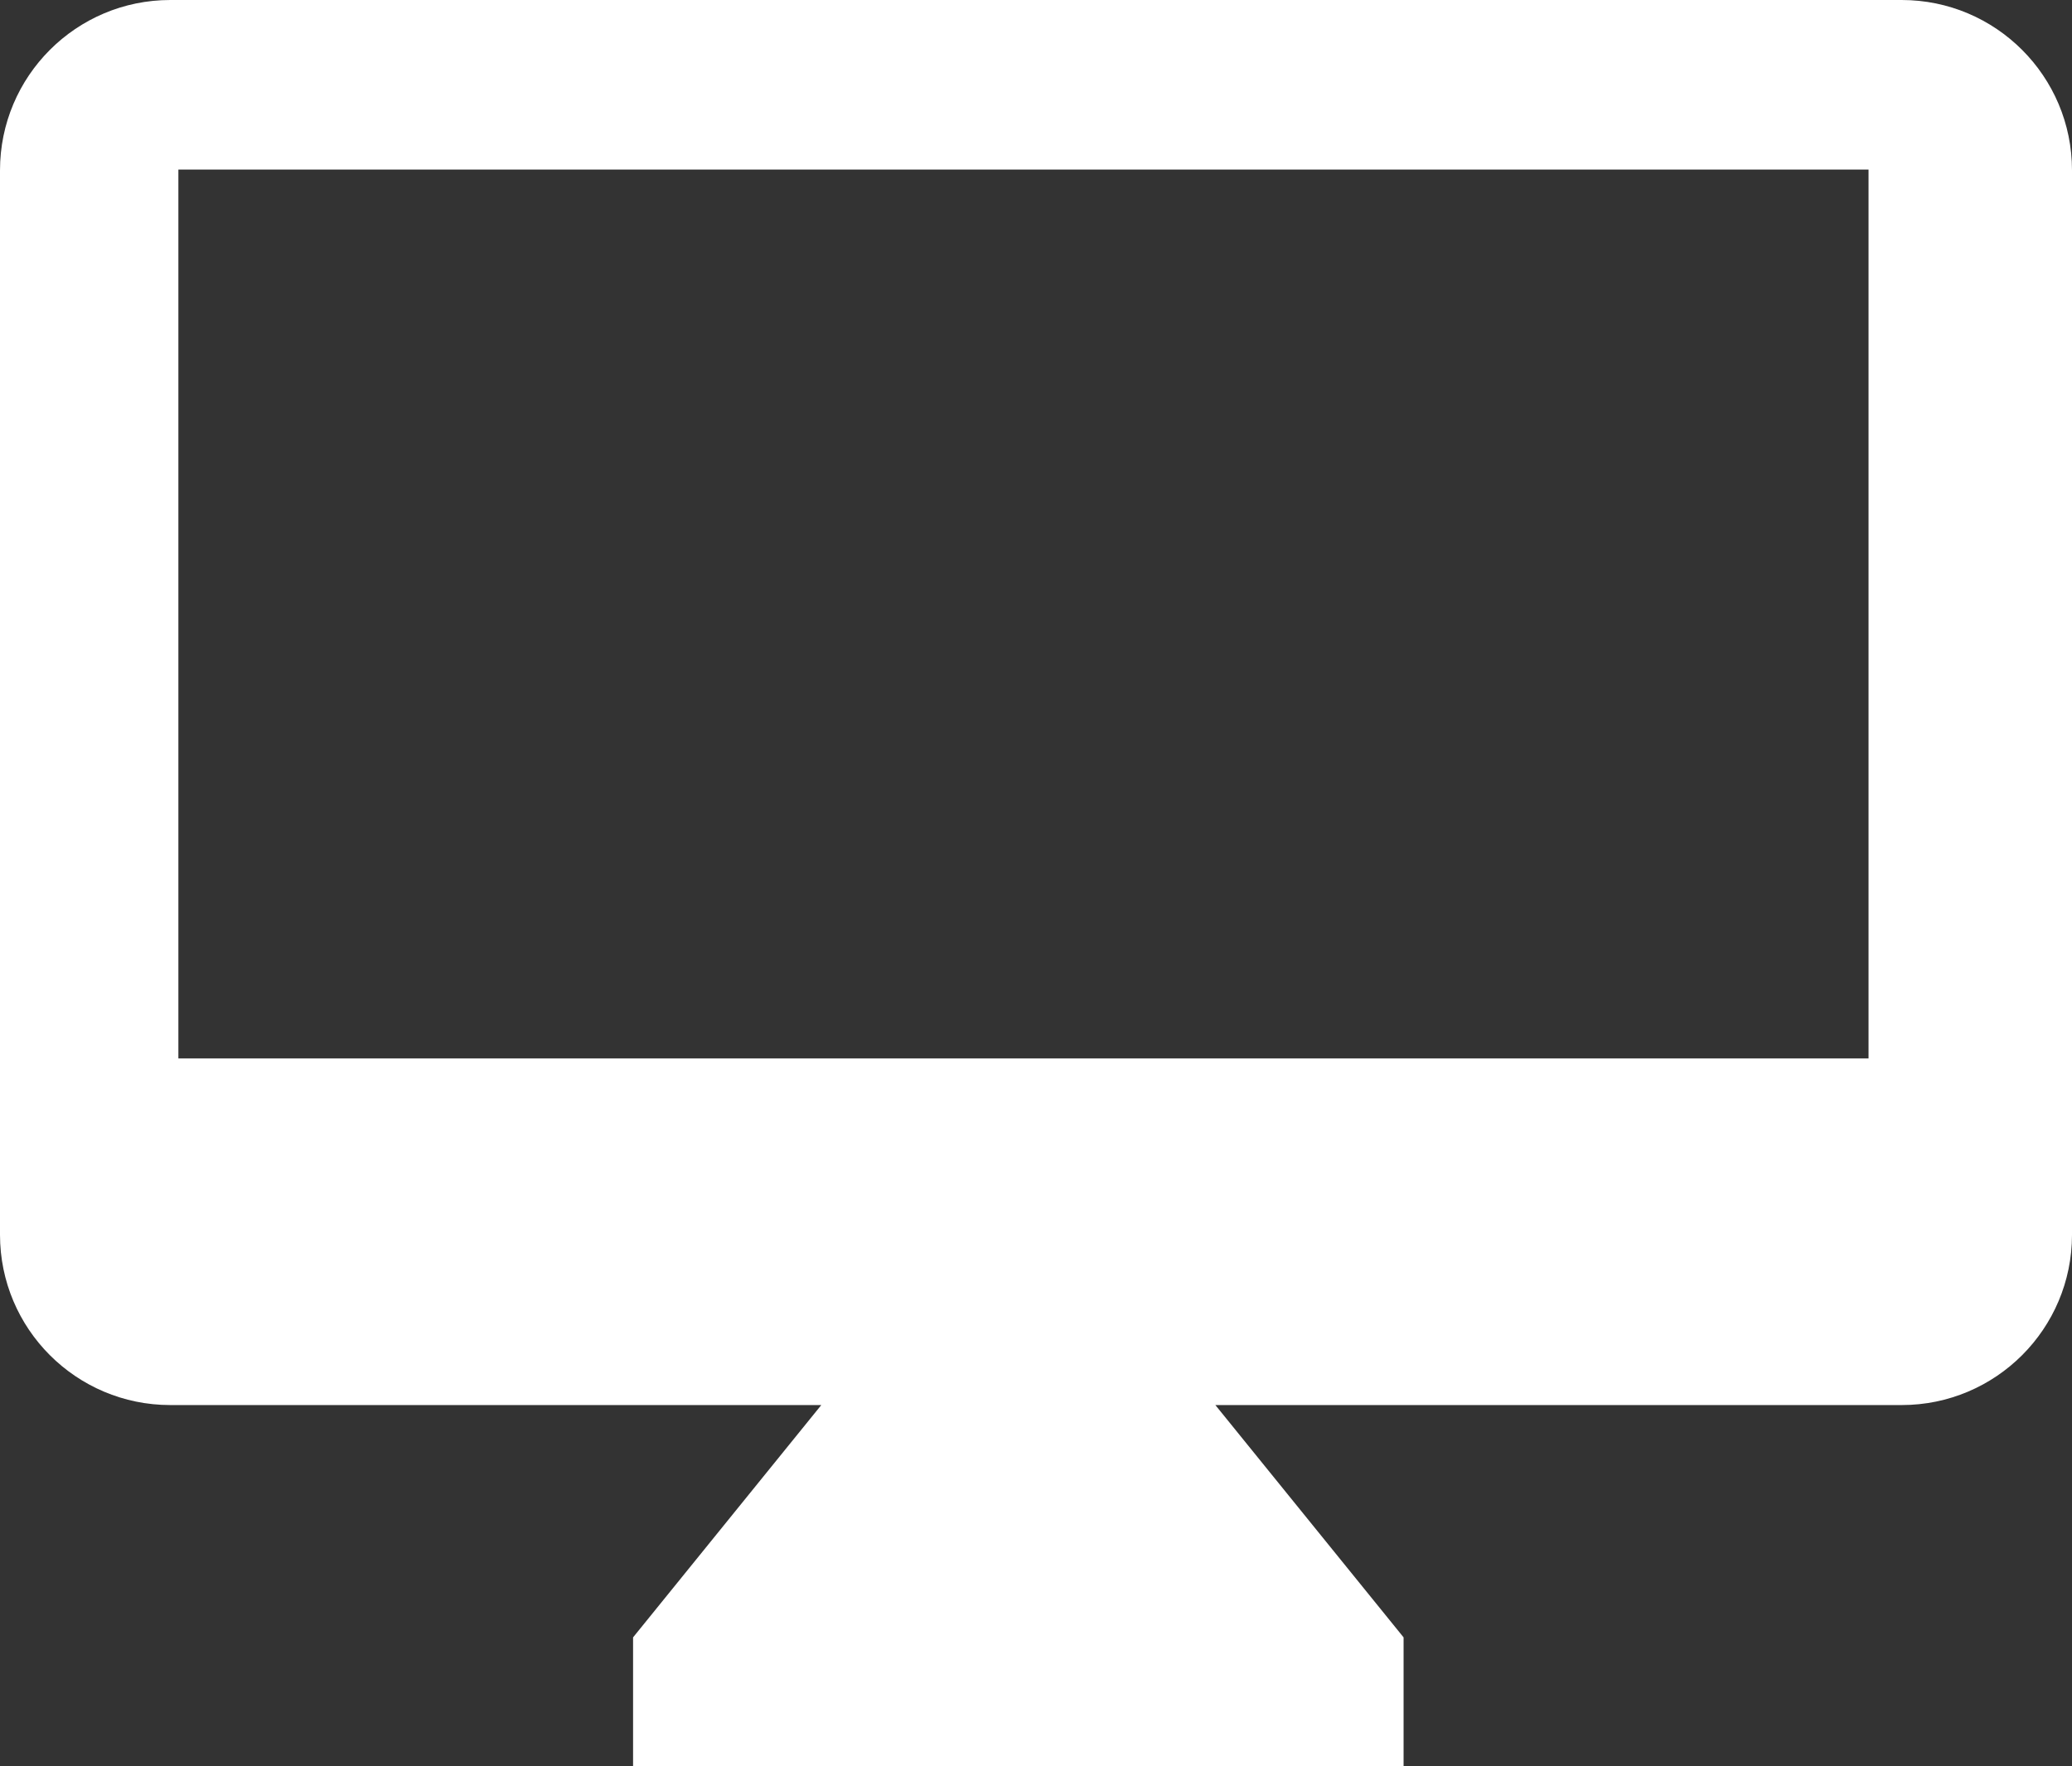 <?xml version="1.0" encoding="UTF-8"?><svg id="Layer_1" xmlns="http://www.w3.org/2000/svg" viewBox="0 0 1827.18 1557.5"><rect x="0" y="0" width="1827.18" height="1557.5" fill="#333333" stroke="none"/><defs><style>.cls-1{fill:#fff;stroke-width:0px;}</style></defs><path class="cls-1" d="M1676.99,0H150.2C67.25,0,0,67.25,0,150.21v938.75c0,82.96,67.25,150.2,150.2,150.2h574.05l-165.98,204.89v113.46h679.47v-113.46l-165.98-204.89h605.22c82.95,0,150.2-67.24,150.2-150.2V150.21c0-82.96-67.25-150.21-150.2-150.21ZM1647.75,933.47H157.3V149.56h1490.46v783.91Z"/></svg>